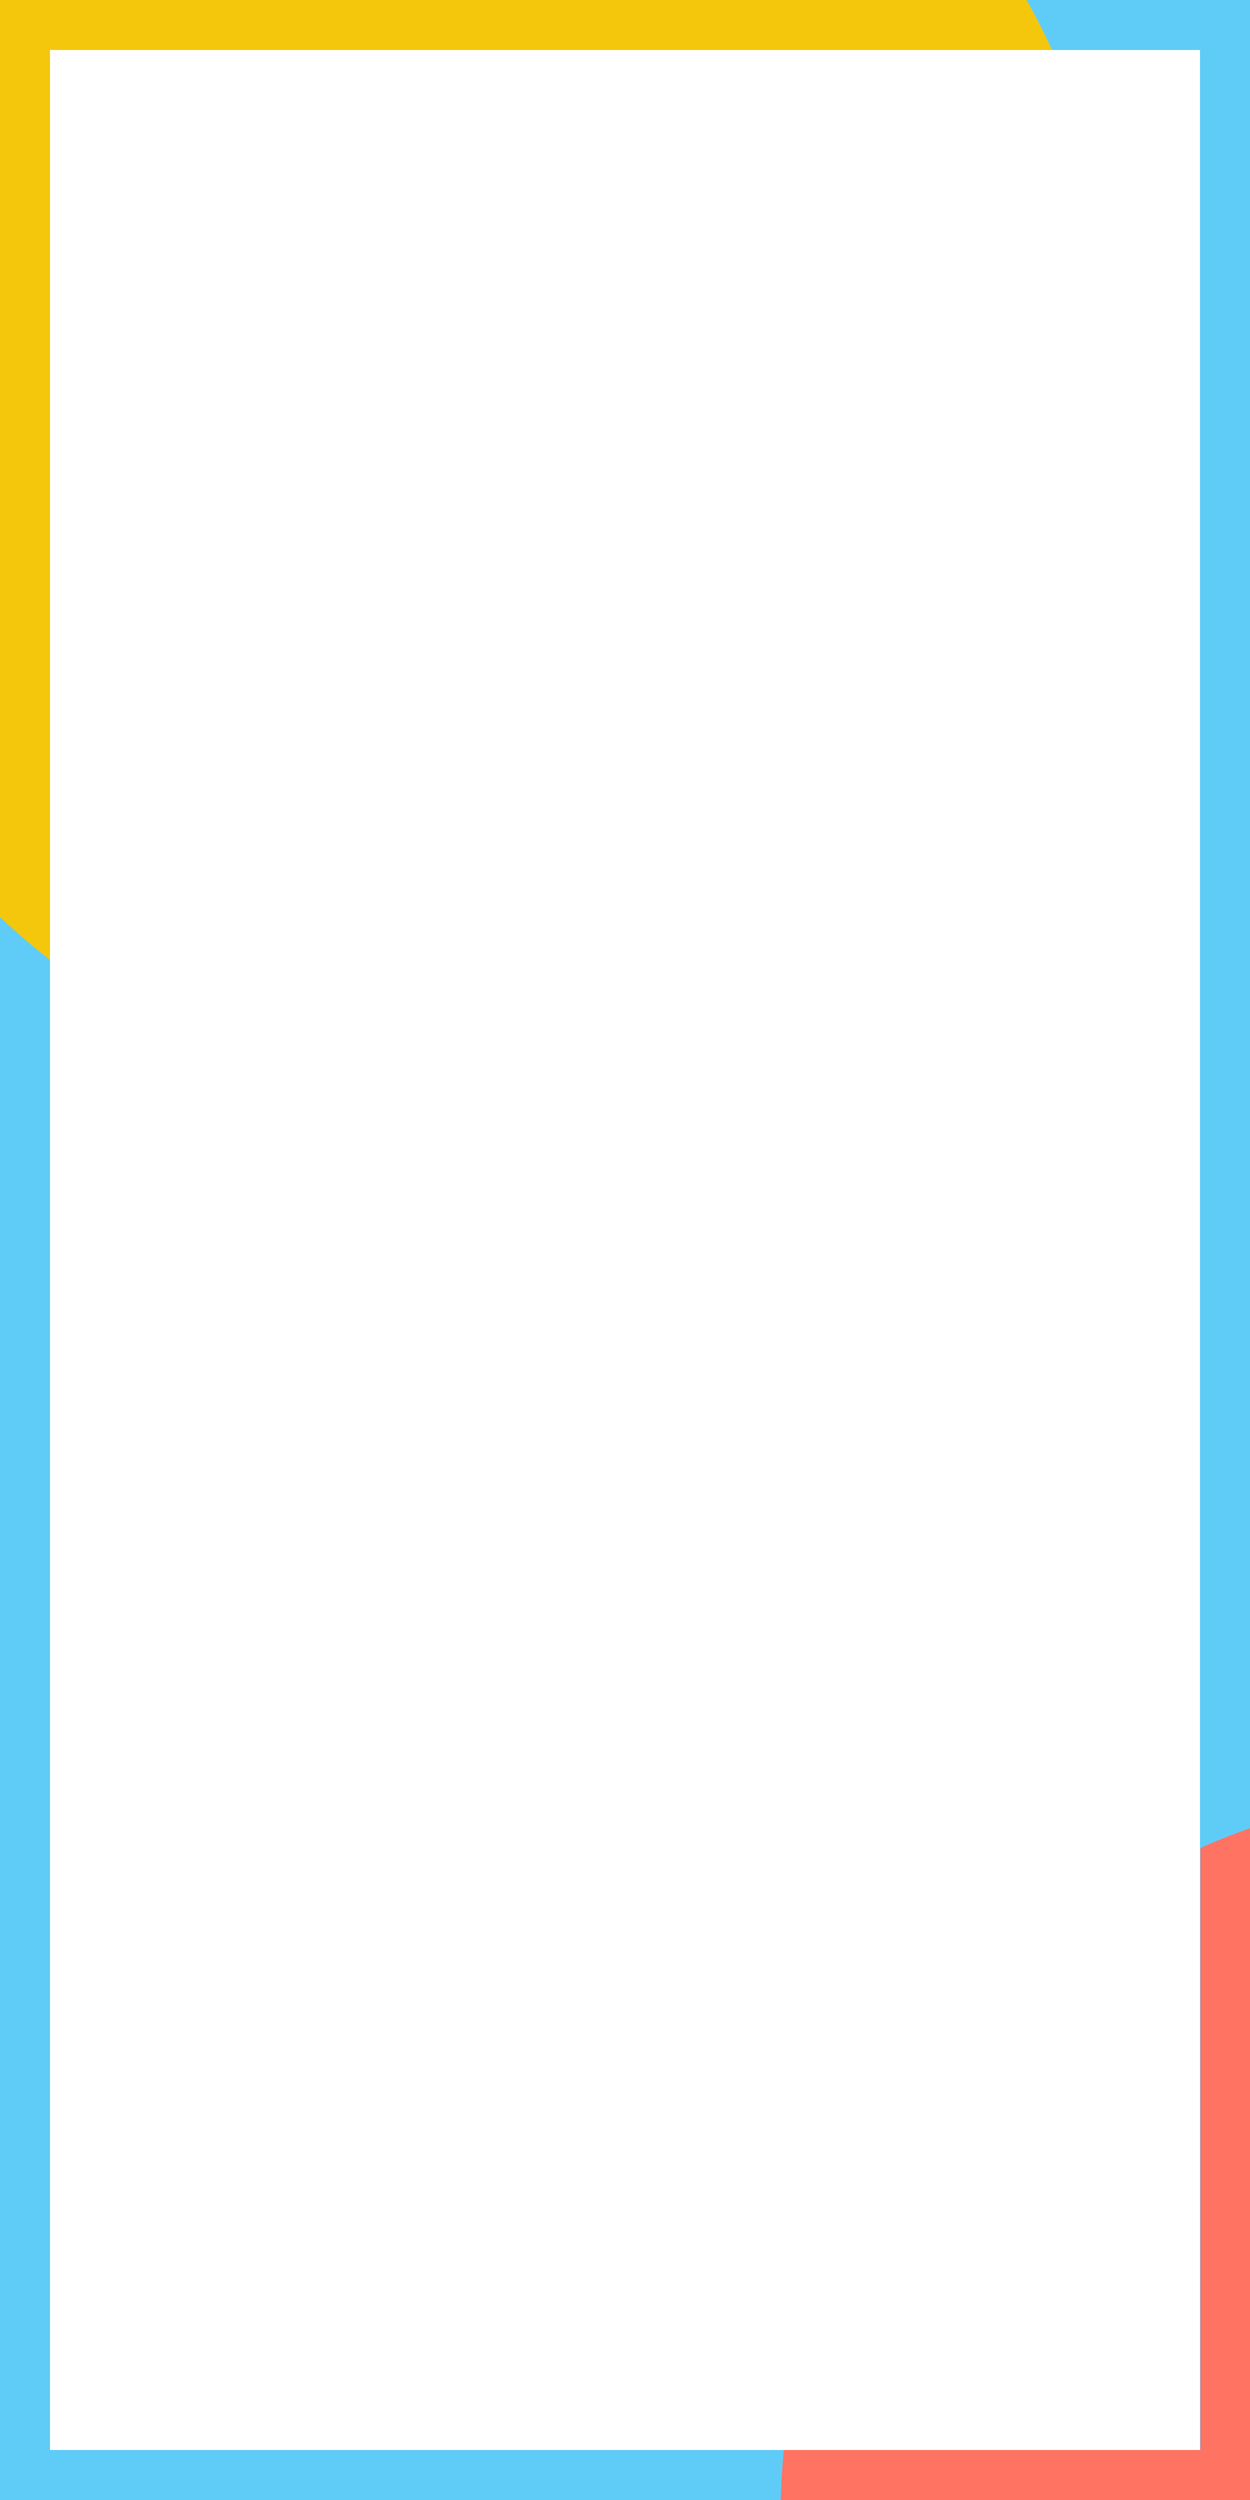<?xml version="1.0" encoding="utf-8"?>
<!-- Generator: Adobe Illustrator 25.1.0, SVG Export Plug-In . SVG Version: 6.00 Build 0)  -->
<svg version="1.1" id="Layer_1" xmlns="http://www.w3.org/2000/svg" xmlns:xlink="http://www.w3.org/1999/xlink" x="0px" y="0px"
	 viewBox="0 0 300 600" style="enable-background:new 0 0 300 600;" xml:space="preserve">
<style type="text/css">
	.st0{fill:#5FCCF7;}
	.st1{fill:#F4C70C;}
	.st2{fill:#FF7363;}
</style>
<path class="st0" d="M-5-5v610h310V-5H-5z M288,588H12V12h276V588z"/>
<path class="st1" d="M252.5,12H12v218.4c-6-4.7-11.7-9.8-17-15.2V-5h248.5C246.8,0.5,249.8,6.2,252.5,12z"/>
<path class="st2" d="M305,437.2V605H187.3c0-5.7,0.3-11.4,0.8-17h100V443.5C293.5,441.1,299.2,438.9,305,437.2z"/>
</svg>
